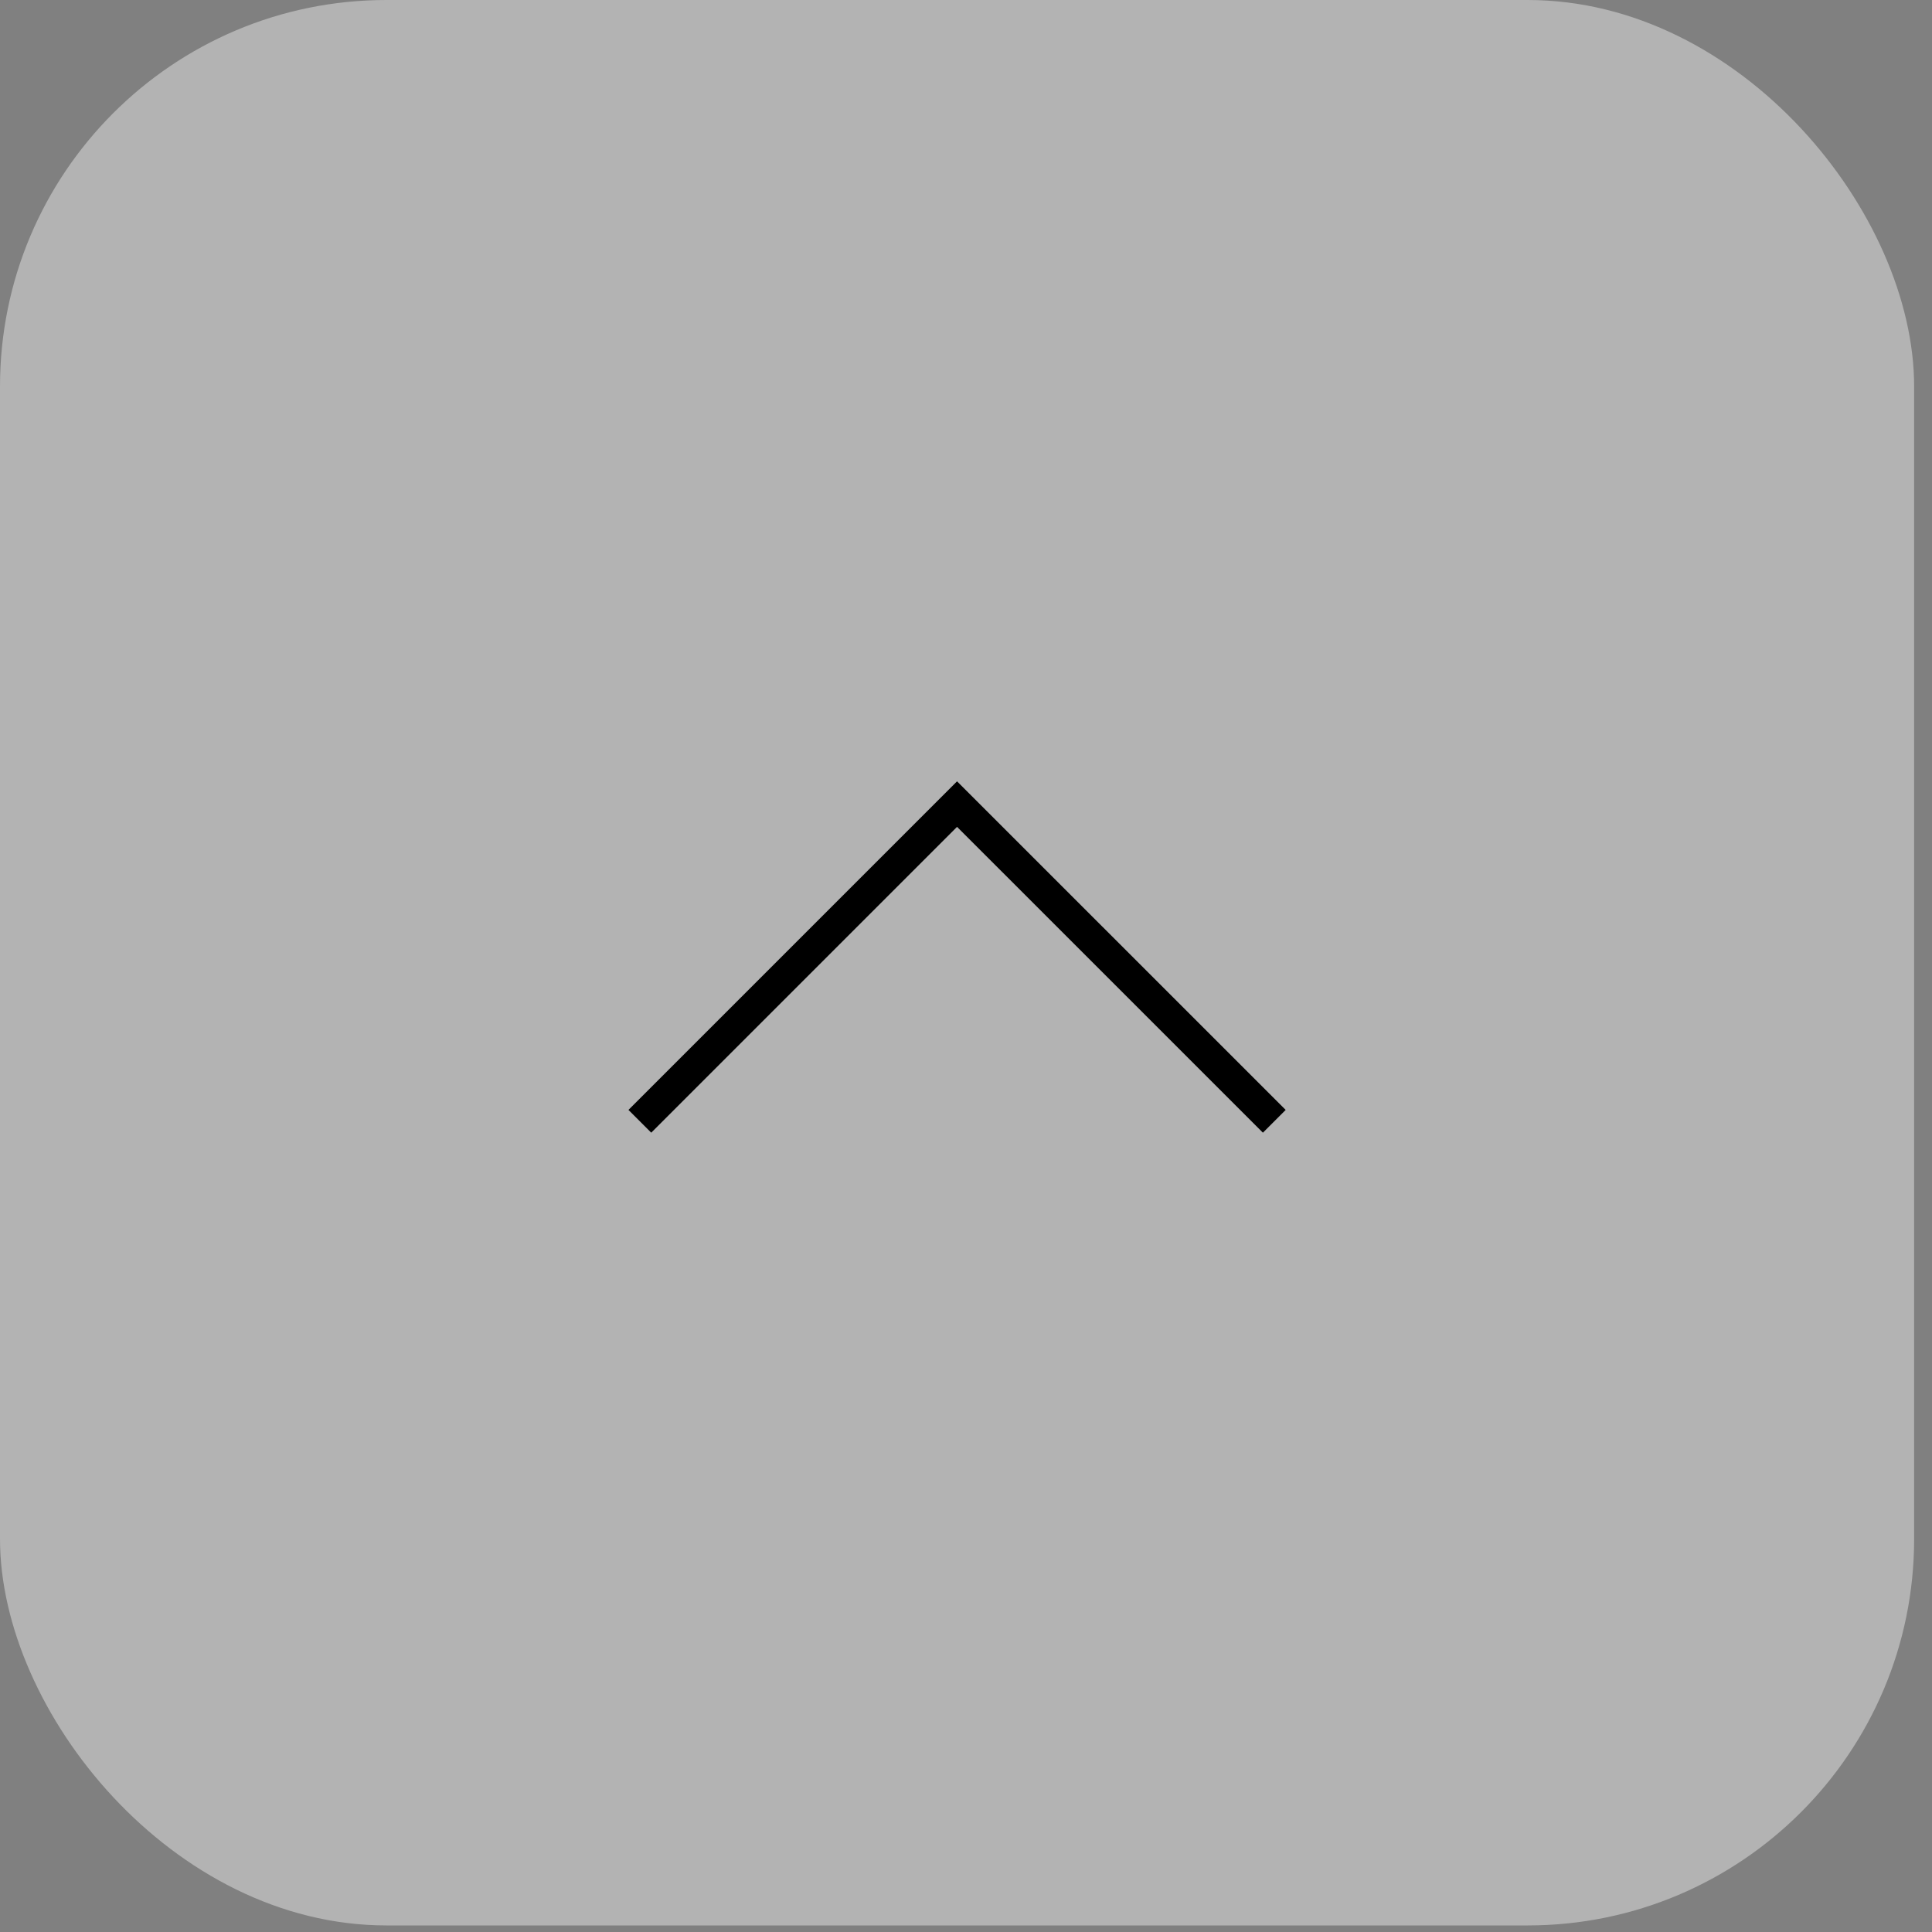 <svg width="60" height="60" viewBox="0 0 60 60" fill="none" xmlns="http://www.w3.org/2000/svg">
<rect x="0" y="0" width="60" height="60" fill="#808080" stroke="none"/>
<rect width="59.445" height="59.796" rx="12" fill="white" fill-opacity="0.4"/>
<path d="M39.574 34.823L29.722 24.972L19.871 34.823" stroke="black"/>
</svg>
